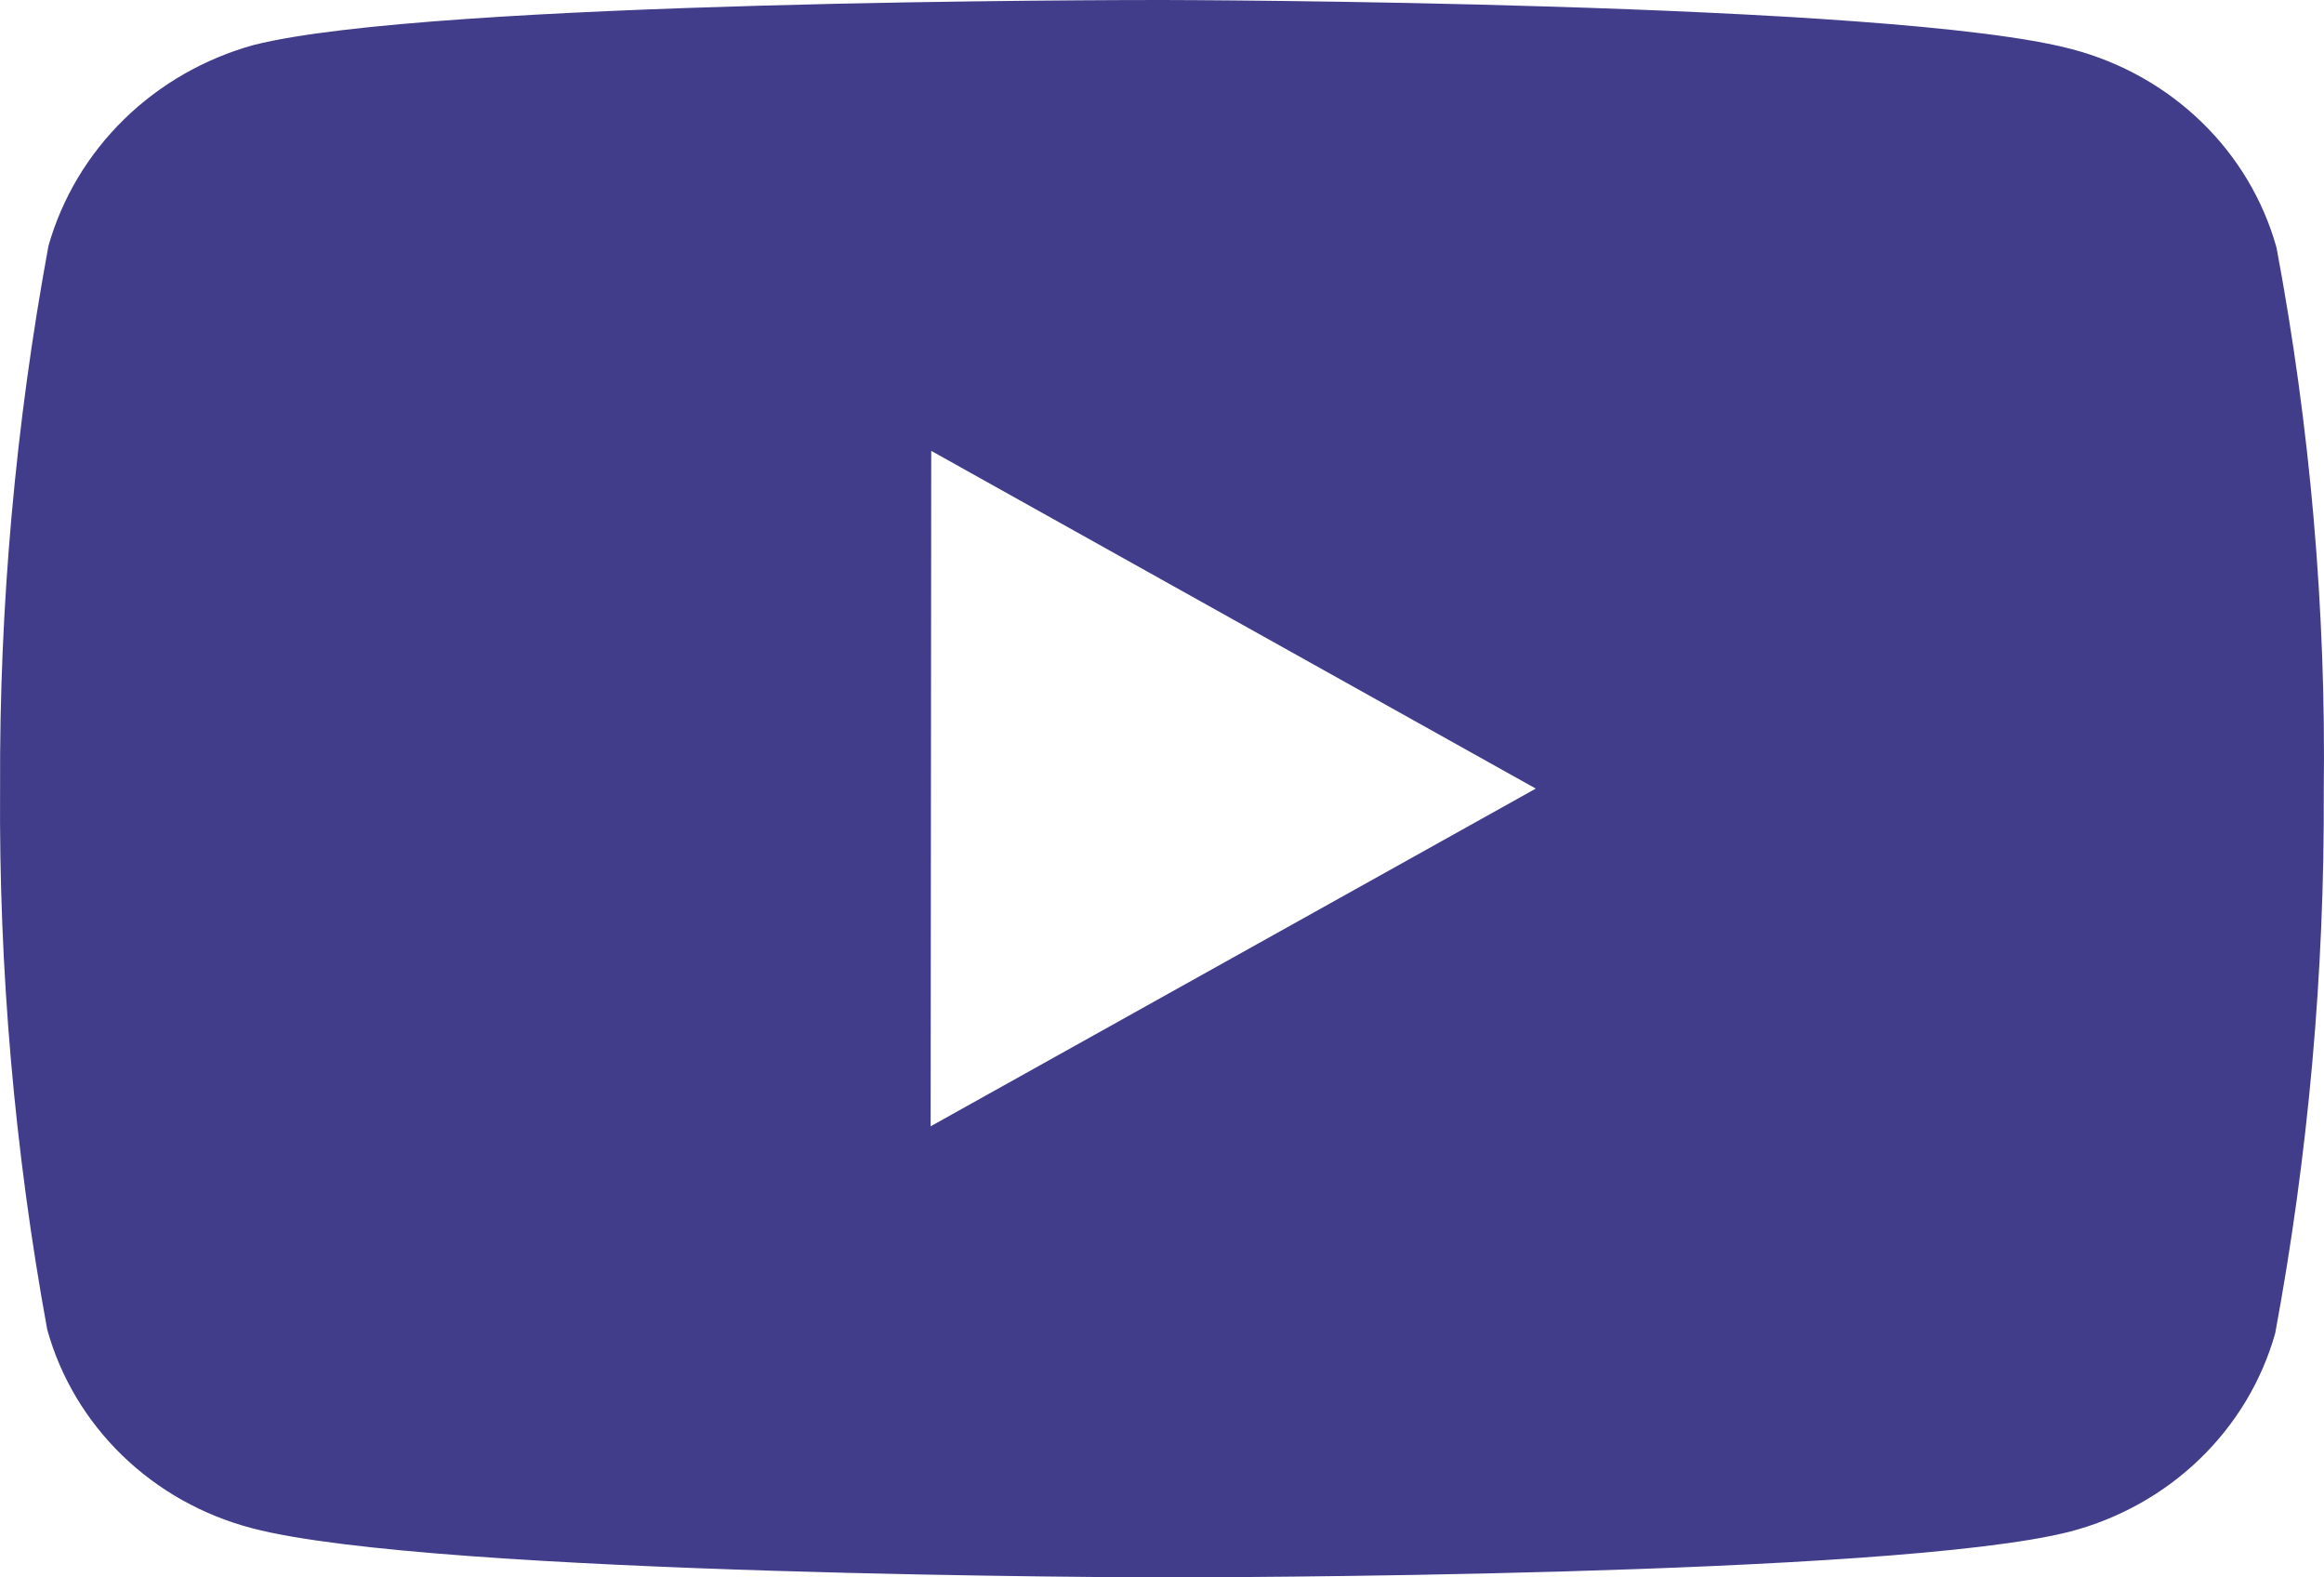 <?xml version="1.0" encoding="UTF-8"?> <svg xmlns="http://www.w3.org/2000/svg" width="112" height="76" viewBox="0 0 112 76" fill="none"> <g clip-path="url(#clip0_92_4)"> <path d="M56.069 76H55.957C55.61 76 20.902 75.935 12.146 73.63C9.78 73.012 7.622 71.802 5.89 70.122C4.158 68.442 2.911 66.35 2.275 64.056C0.701 55.445 -0.06 46.713 0.004 37.968C-0.037 29.208 0.744 20.463 2.337 11.84C2.991 9.543 4.243 7.447 5.974 5.753C7.704 4.06 9.854 2.826 12.218 2.17C20.735 4.76837e-07 54.486 0 55.918 0H56.036C56.388 0 91.186 0.065 99.853 2.37C104.659 3.634 108.414 7.273 109.712 11.933C111.335 20.578 112.101 29.349 111.989 38.136C112.028 46.885 111.246 55.619 109.65 64.23C109.006 66.522 107.755 68.61 106.02 70.287C104.286 71.965 102.129 73.173 99.763 73.793C91.258 75.978 57.502 76 56.069 76ZM44.879 21.723L44.85 54.266L74.014 37.995L44.879 21.723Z" fill="#423D8A"></path> </g> <defs> <clipPath id="clip0_92_4"> <rect width="112" height="76" fill="white"></rect> </clipPath> </defs> </svg> 